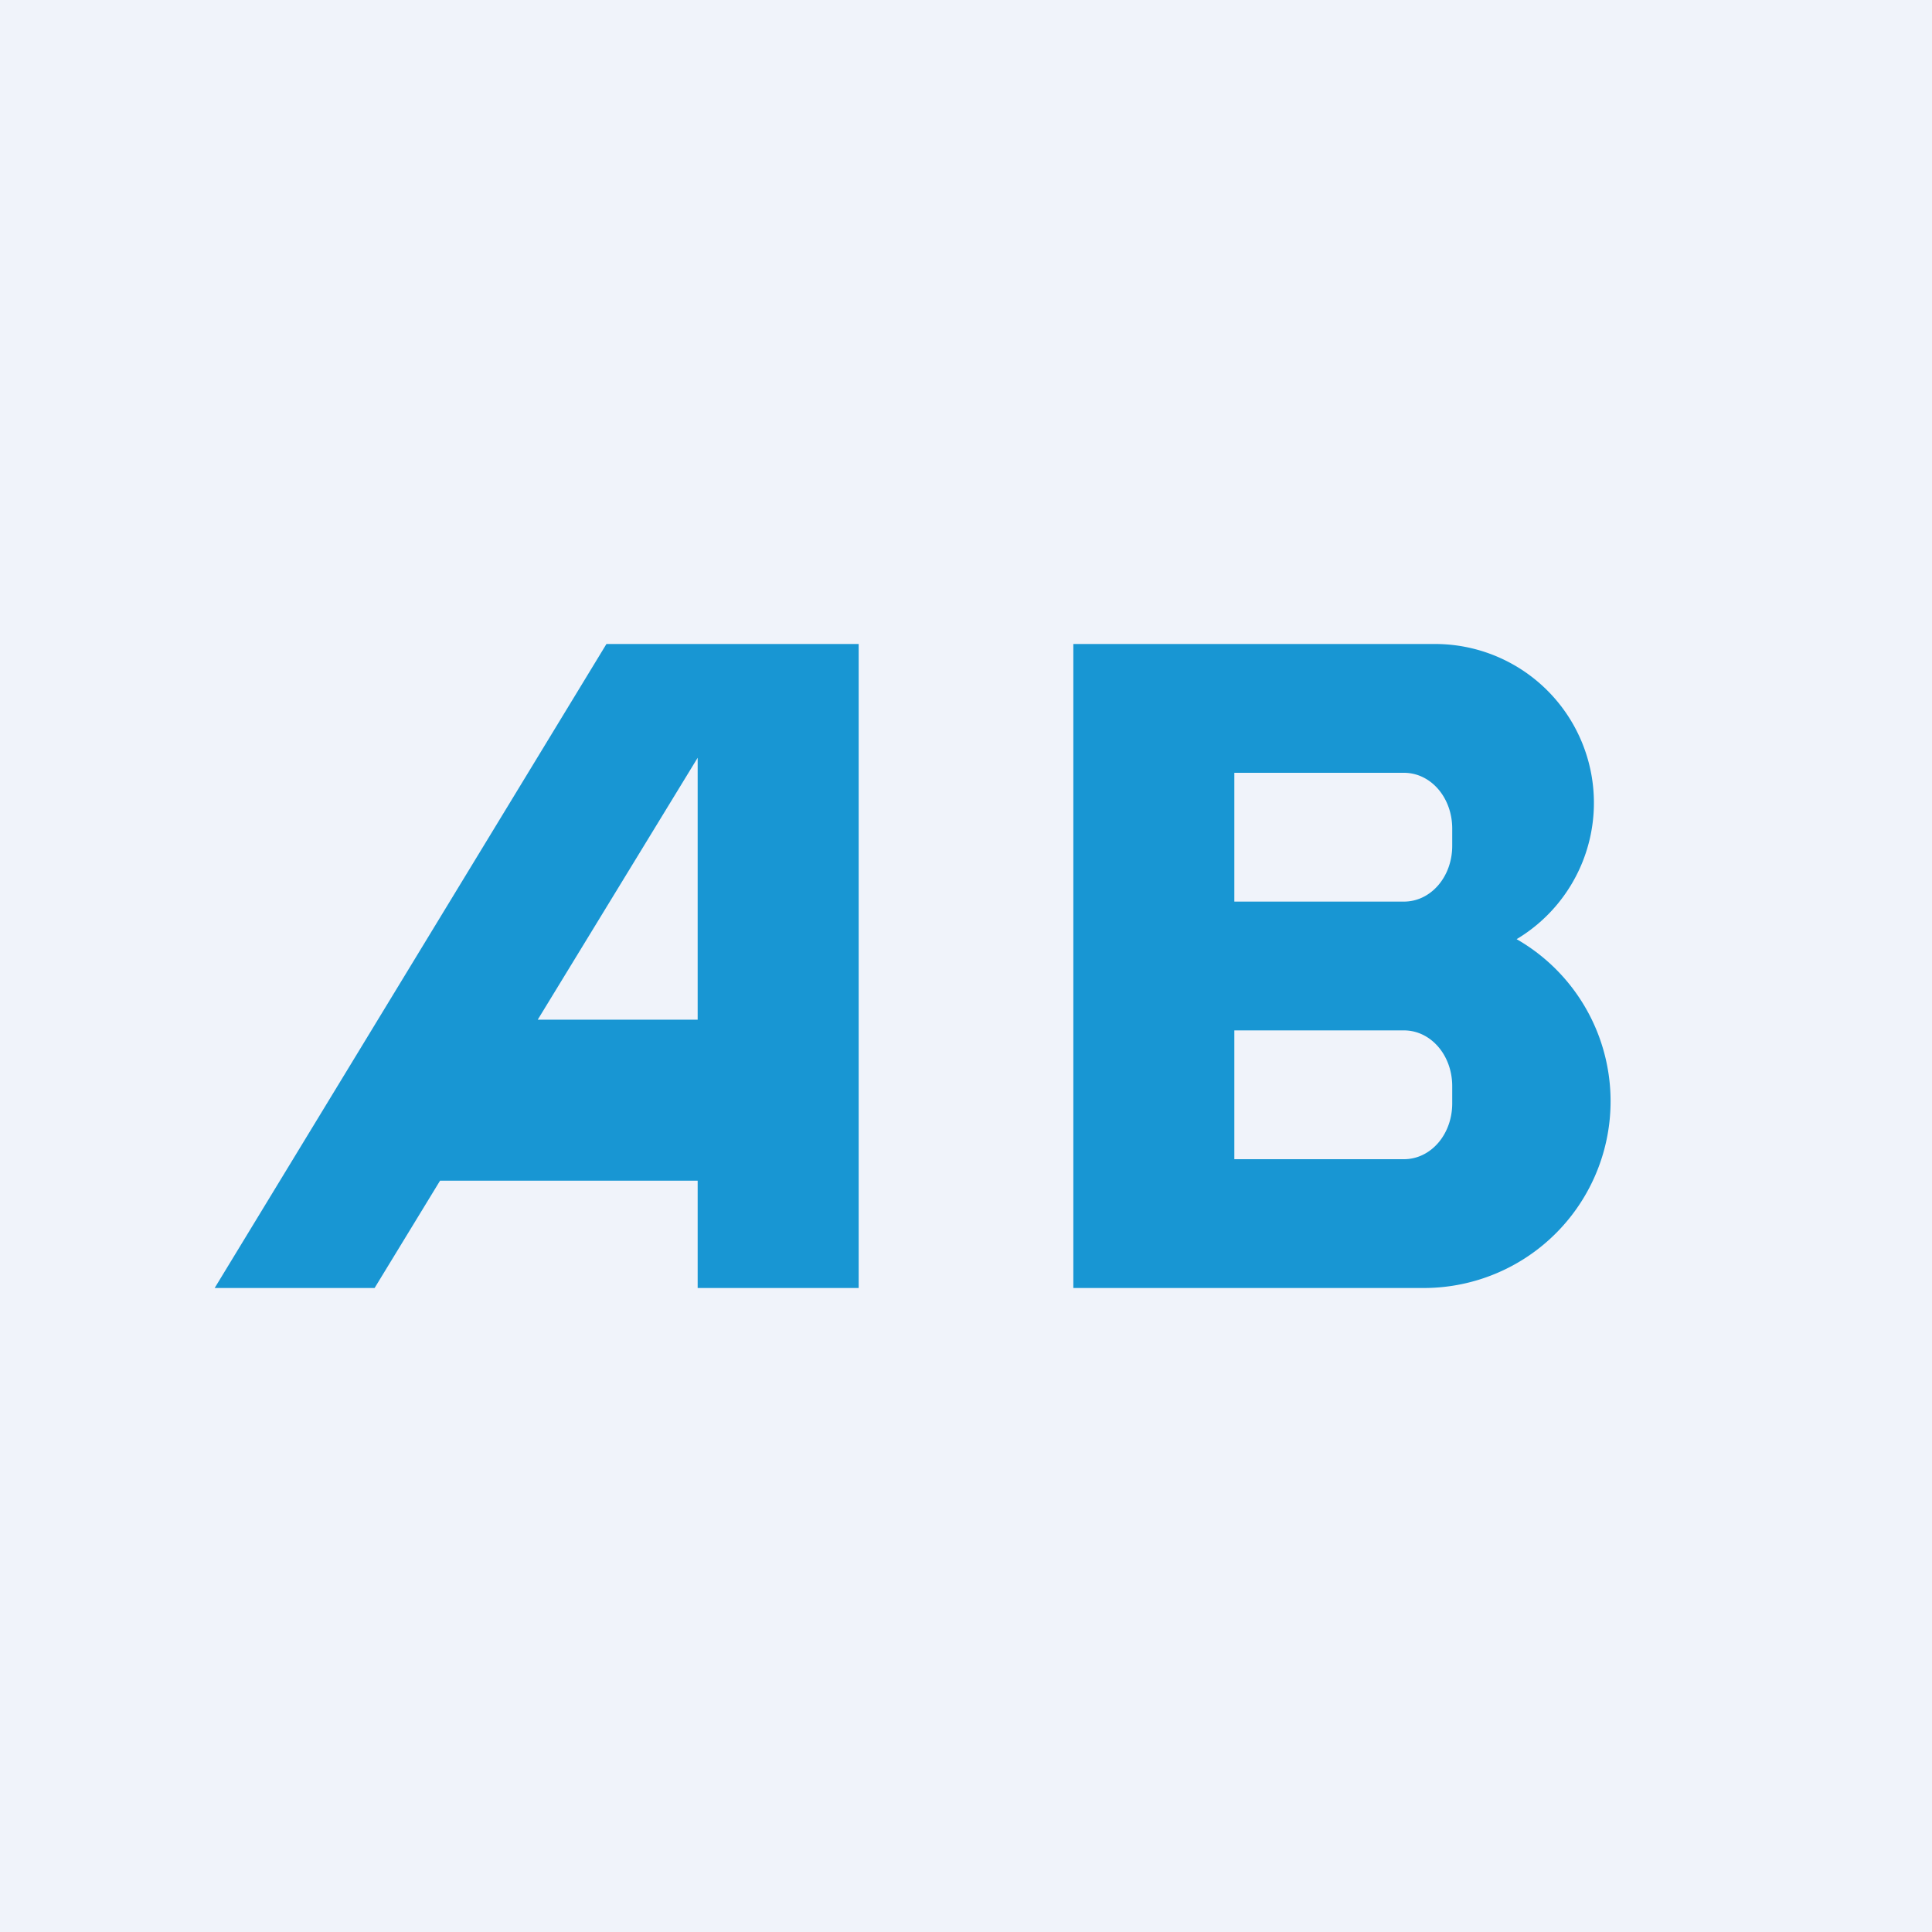 <!-- by TradingView --><svg width="18" height="18" viewBox="0 0 18 18" xmlns="http://www.w3.org/2000/svg"><path fill="#F0F3FA" d="M0 0h18v18H0z"/><path d="M5.65 6H8v6H6.5v-1H4.1l-.61 1H2l3.65-6Zm-.64 3.5H6.5V7.06L5.01 9.5Z" fill="#1896D3"/><path fill-rule="evenodd" d="M10 6h3.38a1.48 1.48 0 0 1 .75 2.75 1.74 1.74 0 0 1-.87 3.25H10V6Zm1.5 1.2h1.58c.25 0 .45.23.45.52v.16c0 .29-.2.52-.45.52H11.5V7.2Zm0 3.6h1.58c.25 0 .45-.23.45-.52v-.16c0-.29-.2-.52-.45-.52H11.5v1.2Z" fill="#1896D3"/></svg>